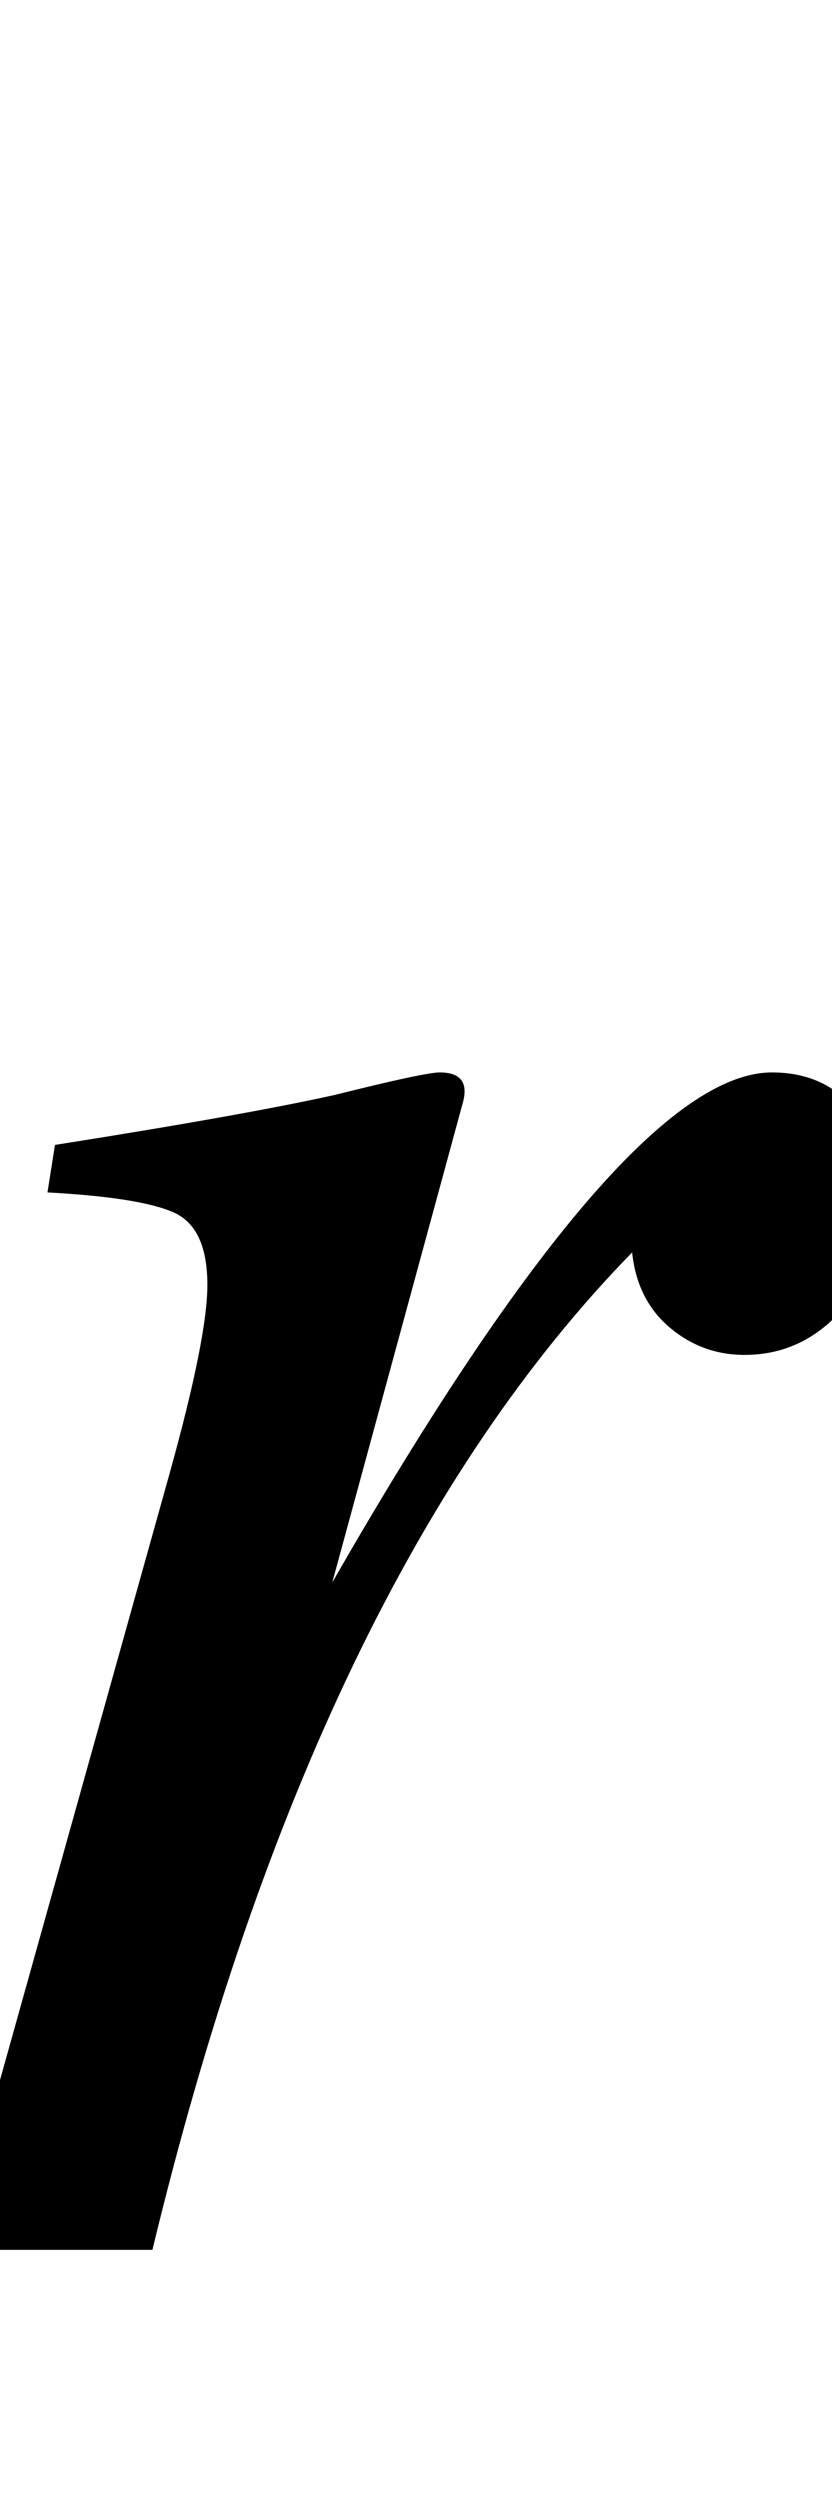 <svg xmlns="http://www.w3.org/2000/svg" id="U1D45F" viewBox="0 0 333 1000"><path transform="translate(0, 900) scale(1,-1)" d="M61 0L-19 0L68 311Q83 365 83 386L83 386Q83 409 69.50 415Q56 421 19 423L19 423L22 442Q60 448 88 453Q116 458 134 462L134 462Q170 471 176 471L176 471Q189 471 185 458L185 458L133 267Q250 471 309 471L309 471Q329 471 341 457.50Q353 444 353 421L353 421Q353 394 337 376Q321 358 298 358L298 358Q281 358 268 369Q255 380 253 399L253 399Q126 269 61 0L61 0Z"/></svg>